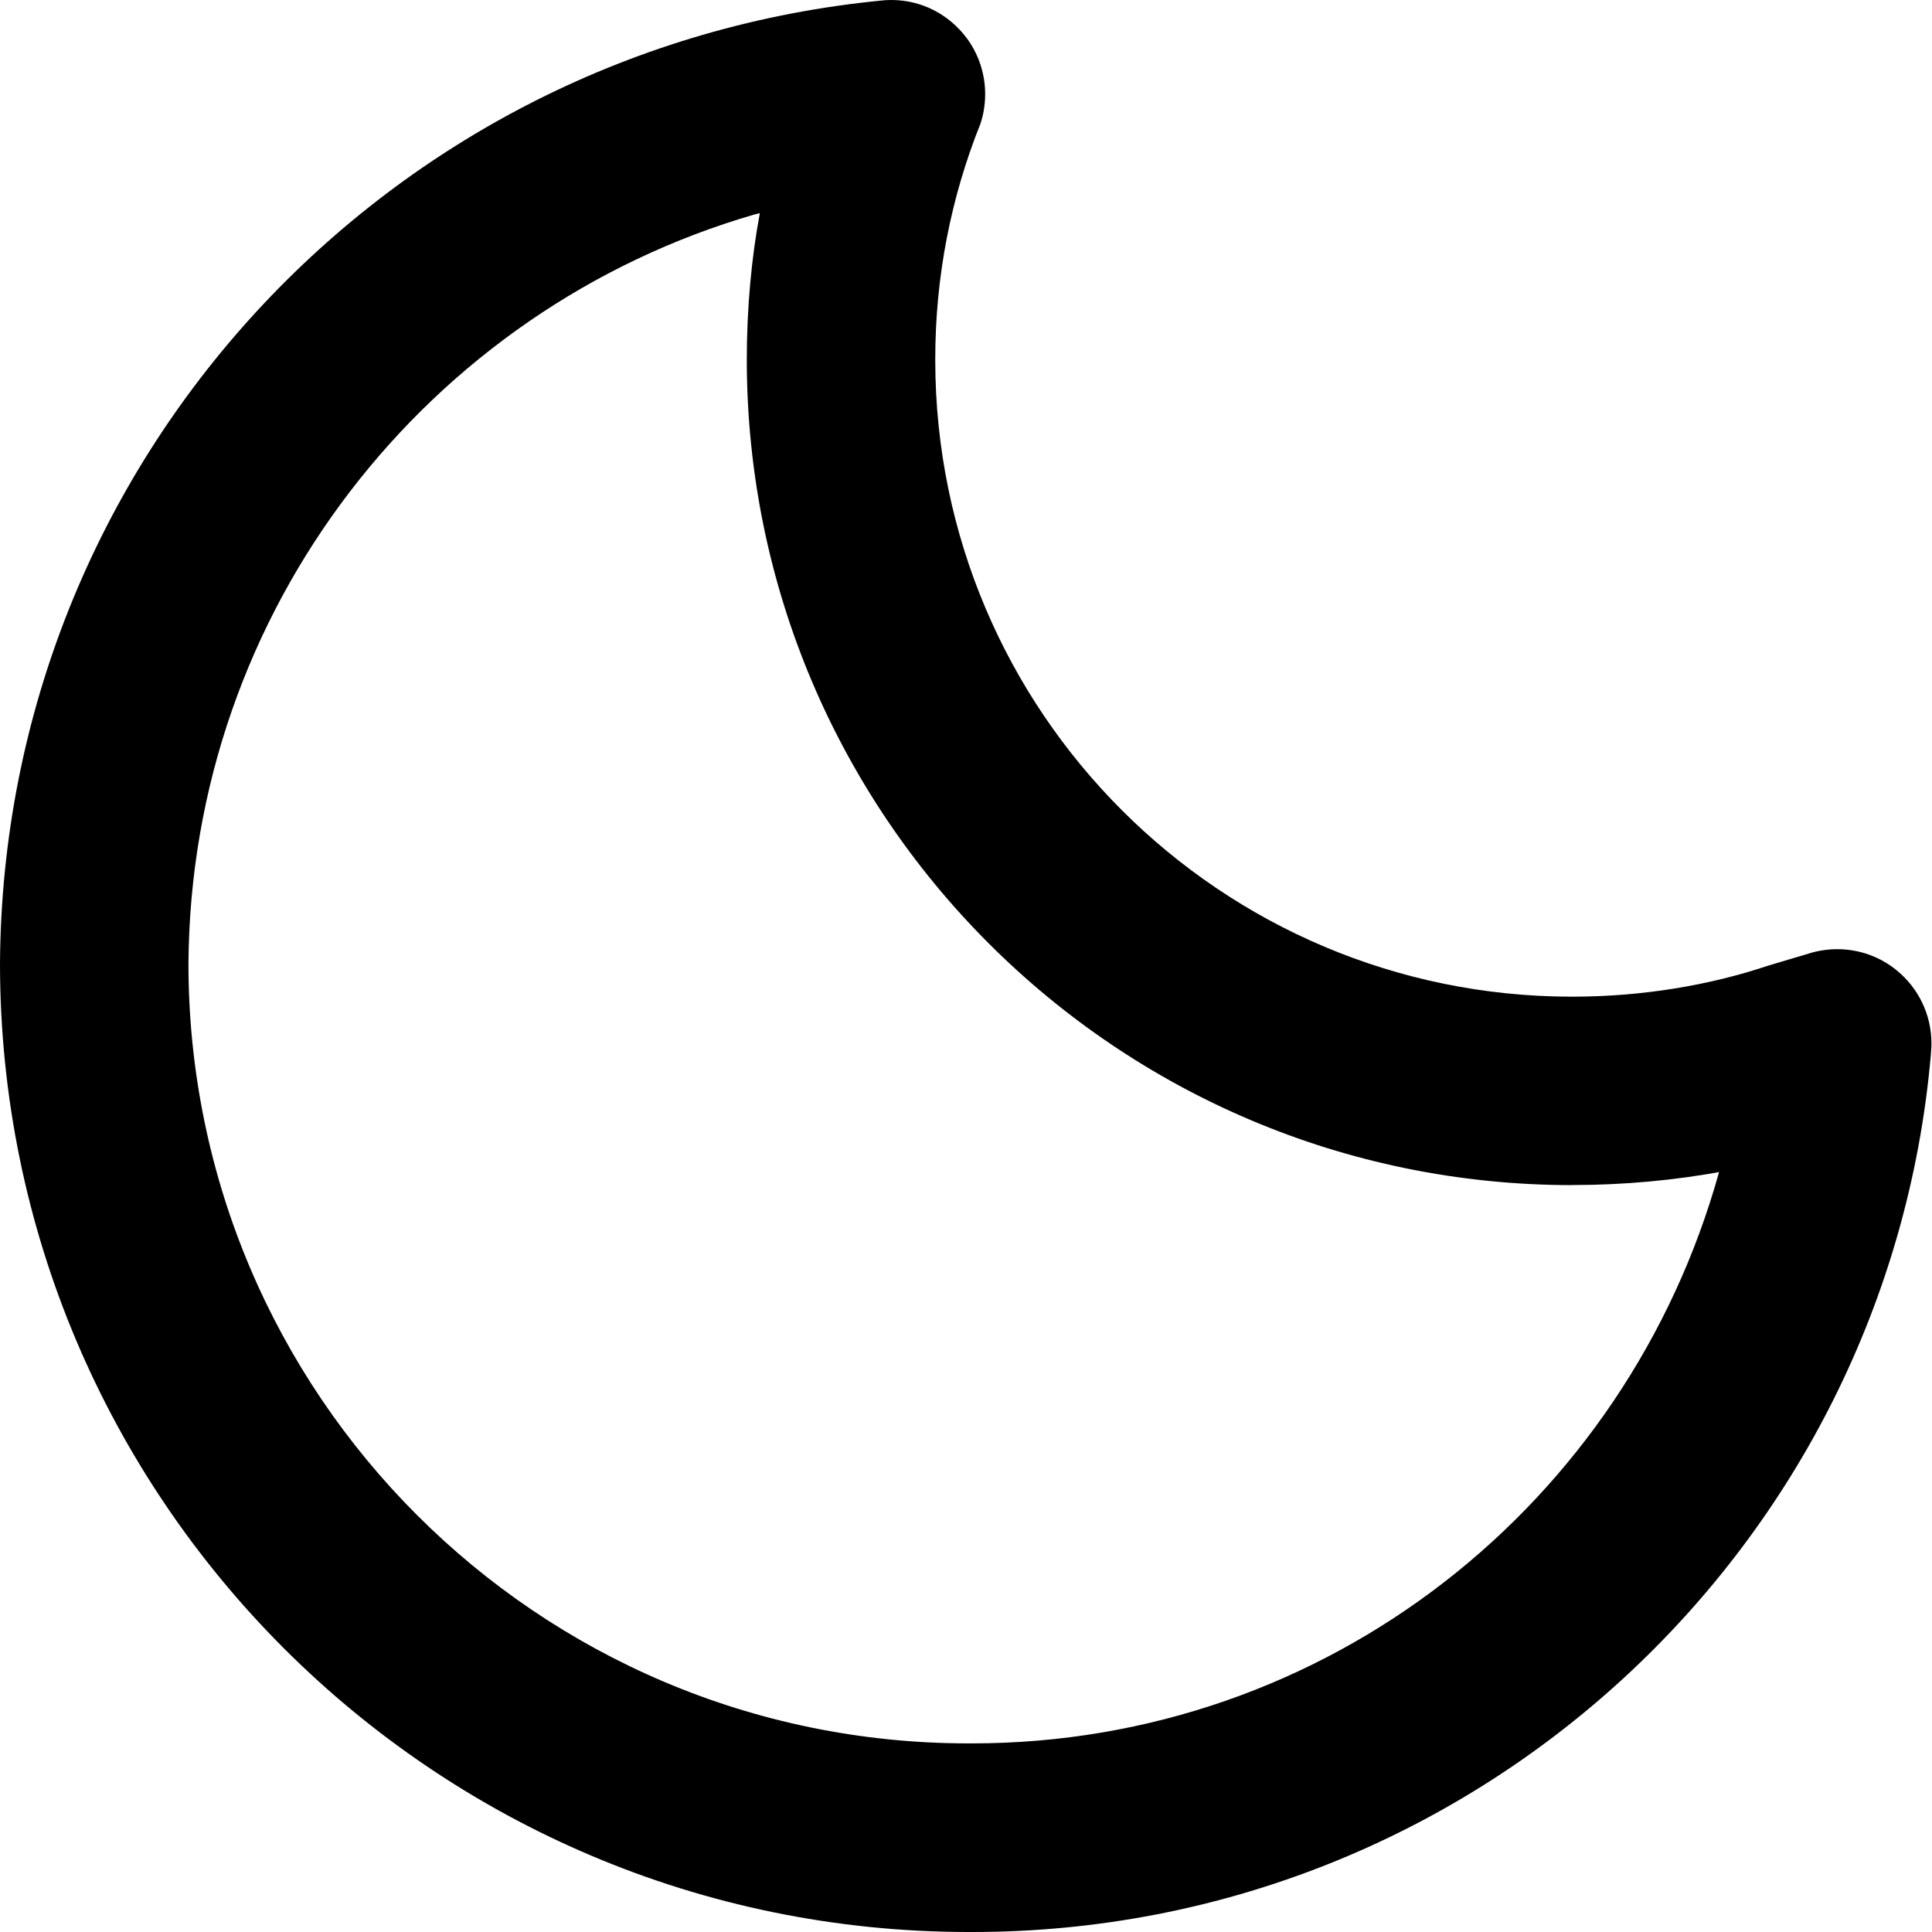 <?xml version="1.0" encoding="utf-8"?><!-- Скачано с сайта svg4.ru / Downloaded from svg4.ru -->
<svg fill="#000000" width="800px" height="800px" viewBox="0 0 24 24" xmlns="http://www.w3.org/2000/svg"><path d="m19.524 14.721h.008c.644 0 1.275-.059 1.886-.172l-.063.01c-1.146 4.122-4.866 7.098-9.281 7.098-.019 0-.039 0-.058 0h.003c-5.343-.006-9.673-4.336-9.678-9.679v-.001c.026-4.418 2.986-8.138 7.029-9.312l.069-.017c-.103.547-.162 1.176-.162 1.819v.007c.005 5.658 4.59 10.243 10.247 10.248h.001zm-7.518-14.251c-.214-.286-.552-.47-.933-.47-.037 0-.074.002-.11.005h.005c-6.155.591-10.934 5.719-10.968 11.971v.003c.008 6.635 5.385 12.012 12.019 12.021h.001.06c6.243 0 11.367-4.786 11.905-10.889l.003-.045c.003-.031.005-.068.005-.104 0-.365-.167-.691-.428-.905l-.002-.002c-.2-.164-.458-.264-.74-.264-.12 0-.235.018-.344.051l.008-.002-.524.156c-.727.244-1.565.385-2.435.385-.002 0-.005 0-.007 0-4.363-.005-7.898-3.54-7.903-7.903 0-.005 0-.012 0-.018 0-1.03.198-2.014.558-2.915l-.019.053c.051-.127.081-.274.081-.428 0-.265-.088-.51-.236-.706l.002.003z"/></svg>